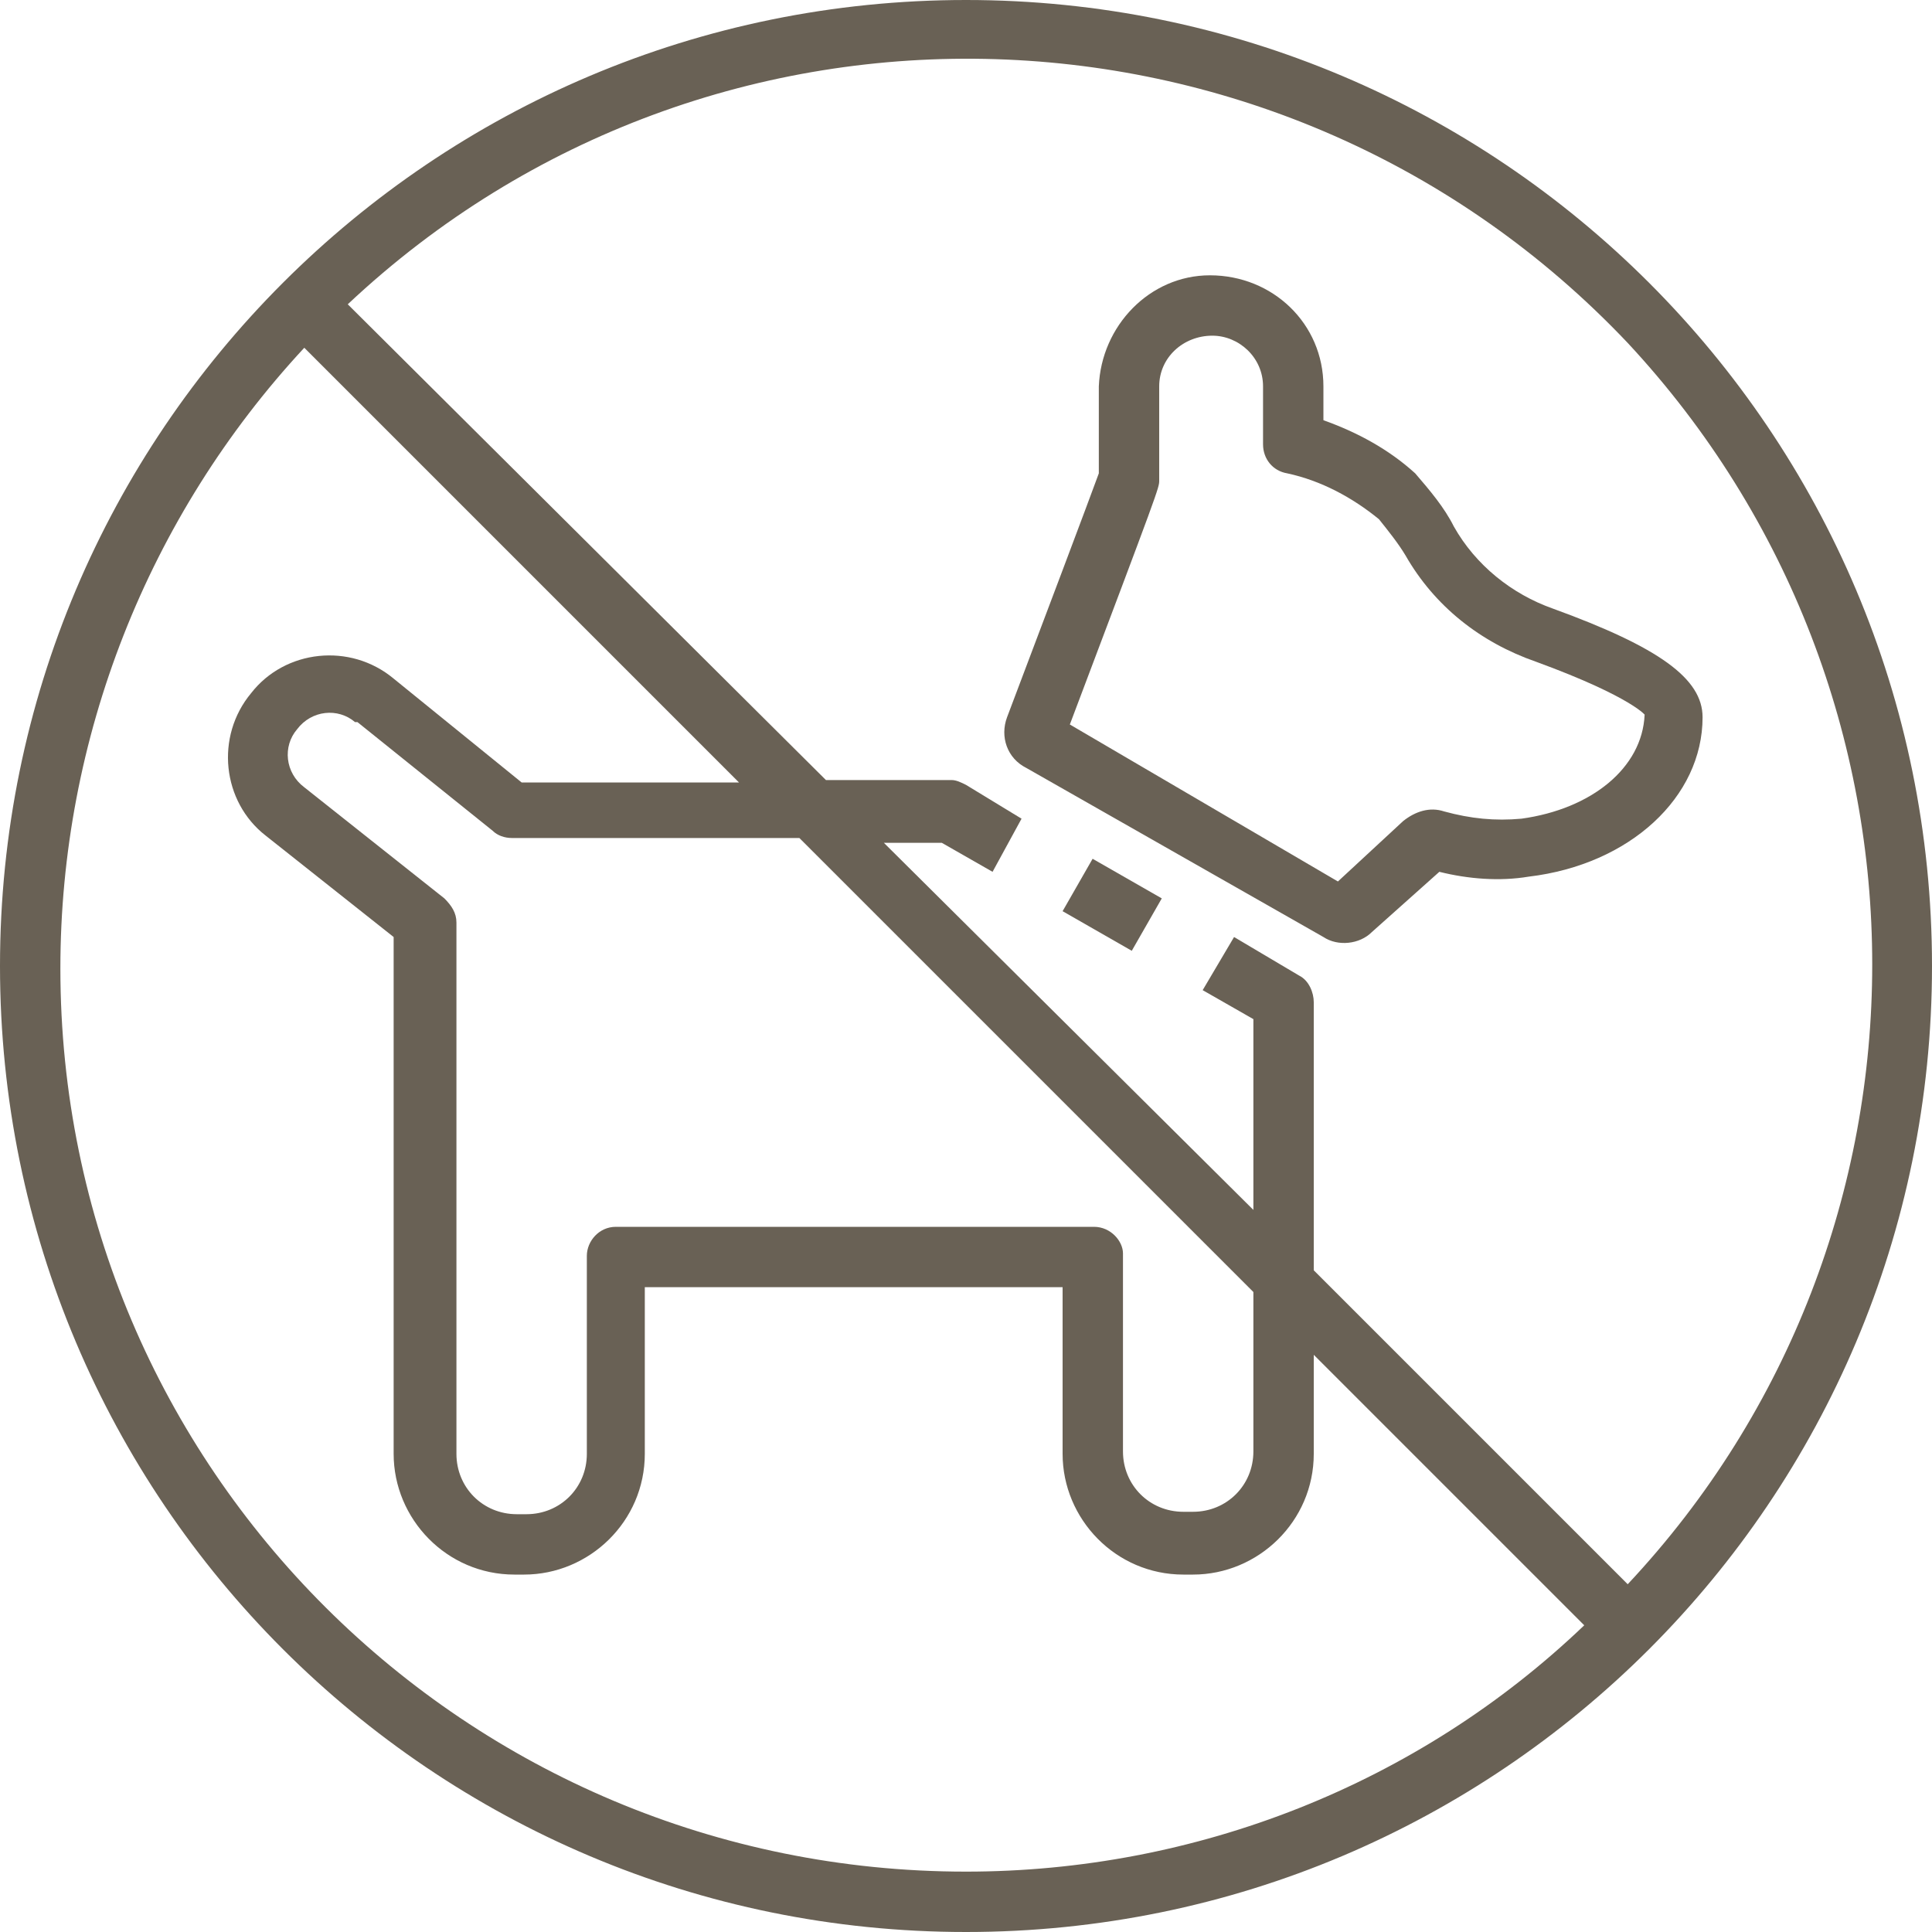 <?xml version="1.0" encoding="utf-8"?>
<!-- Generator: Adobe Illustrator 24.1.3, SVG Export Plug-In . SVG Version: 6.00 Build 0)  -->
<svg version="1.1" id="Ebene_1" xmlns="http://www.w3.org/2000/svg" xmlns:xlink="http://www.w3.org/1999/xlink" x="0px" y="0px"
	 viewBox="0 0 80 80" style="enable-background:new 0 0 80 80;" xml:space="preserve">
<style type="text/css">
	.st0{fill:#696155;}
</style>
<path id="Pfad_1172" class="st0" d="M64.3,25.2c-1.7-0.6-3.2-1.8-4.1-3.4c-0.4-0.8-1-1.5-1.6-2.2c-1.1-1-2.4-1.7-3.8-2.2v-1.4
	c0-2.6-2.1-4.6-4.7-4.6c-2.5,0-4.5,2.1-4.6,4.6v3.6c-0.4,1.1-2.4,6.4-3.8,10.1c-0.3,0.8,0,1.7,0.8,2.1l12.3,7c0.6,0.4,1.5,0.3,2-0.2
	l2.8-2.5c1.2,0.3,2.5,0.4,3.7,0.2c4.2-0.5,7.2-3.3,7.2-6.6C70.5,28.1,68.7,26.8,64.3,25.2z M63,33.9c-1.1,0.1-2.1,0-3.2-0.3
	c-0.6-0.2-1.2,0-1.7,0.4l-2.7,2.5L44.3,30C48,20.2,48,20.2,48,19.9v-3.9c0-1.2,1-2.1,2.2-2.1c1.1,0,2.1,0.9,2.1,2.1v2.4
	c0,0.6,0.4,1.1,1,1.2c1.4,0.3,2.7,1,3.8,1.9c0.4,0.5,0.8,1,1.1,1.5c1.2,2.1,3.1,3.6,5.4,4.4c4.1,1.5,4.6,2.3,4.5,2.2
	C68,31.8,65.9,33.5,63,33.9L63,33.9z"/>
<rect id="Rechteck_614" x="44.8" y="35.8" transform="matrix(0.497 -0.868 0.868 0.497 -9.34 58.824)" class="st0" width="2.5" height="3.3"/>
<path id="Pfad_1173" class="st0" d="M40,0C17.9,0,0,17.9,0,40s17.9,40,40,40s40-17.9,40-40C80,17.9,62.1,0,40,0z M40,77.5
	c-20.7,0-37.5-16.7-37.5-37.4c0-9.5,3.6-18.7,10.1-25.7l18,18h-9l-5.3-4.3c-1.8-1.5-4.5-1.2-5.9,0.6c0,0,0,0,0,0
	c-1.5,1.8-1.2,4.5,0.6,5.9l5.3,4.2l0,13.2v8.2c0,2.7,2.2,5,5,5h0.4c2.7,0,5-2.2,5-5v-6.9H44v6.9c0,2.7,2.2,5,5,5h0.4
	c2.7,0,5-2.2,5-5v-4.1l11.2,11.2C58.7,73.9,49.5,77.5,40,77.5z M45.3,50.8H25.5c-0.7,0-1.2,0.6-1.2,1.2v8.2c0,1.4-1.1,2.5-2.5,2.5
	h-0.4c-1.4,0-2.5-1.1-2.5-2.5v-8.2l0-13.8c0-0.4-0.2-0.7-0.5-1l-5.8-4.6c-0.8-0.6-0.9-1.7-0.3-2.4c0.6-0.8,1.7-0.9,2.4-0.3
	c0,0,0,0,0.1,0l5.6,4.5c0.2,0.2,0.5,0.3,0.8,0.3h11.9l18.8,18.8v6.6c0,1.4-1.1,2.5-2.5,2.5H49c-1.4,0-2.5-1.1-2.5-2.5v-8.2
	C46.5,51.4,46,50.8,45.3,50.8z M67.4,65.6l-13-13V41.5c0-0.4-0.2-0.9-0.6-1.1l-2.7-1.6L49.8,41l2.1,1.2v7.9L36.6,34.9H39l2.1,1.2
	l1.2-2.2L40,32.5c-0.2-0.1-0.4-0.2-0.6-0.2h-5.2L14.4,12.6c15.1-14.2,38.8-13.4,53,1.6C80.9,28.7,80.9,51.2,67.4,65.6z"/>
</svg>
